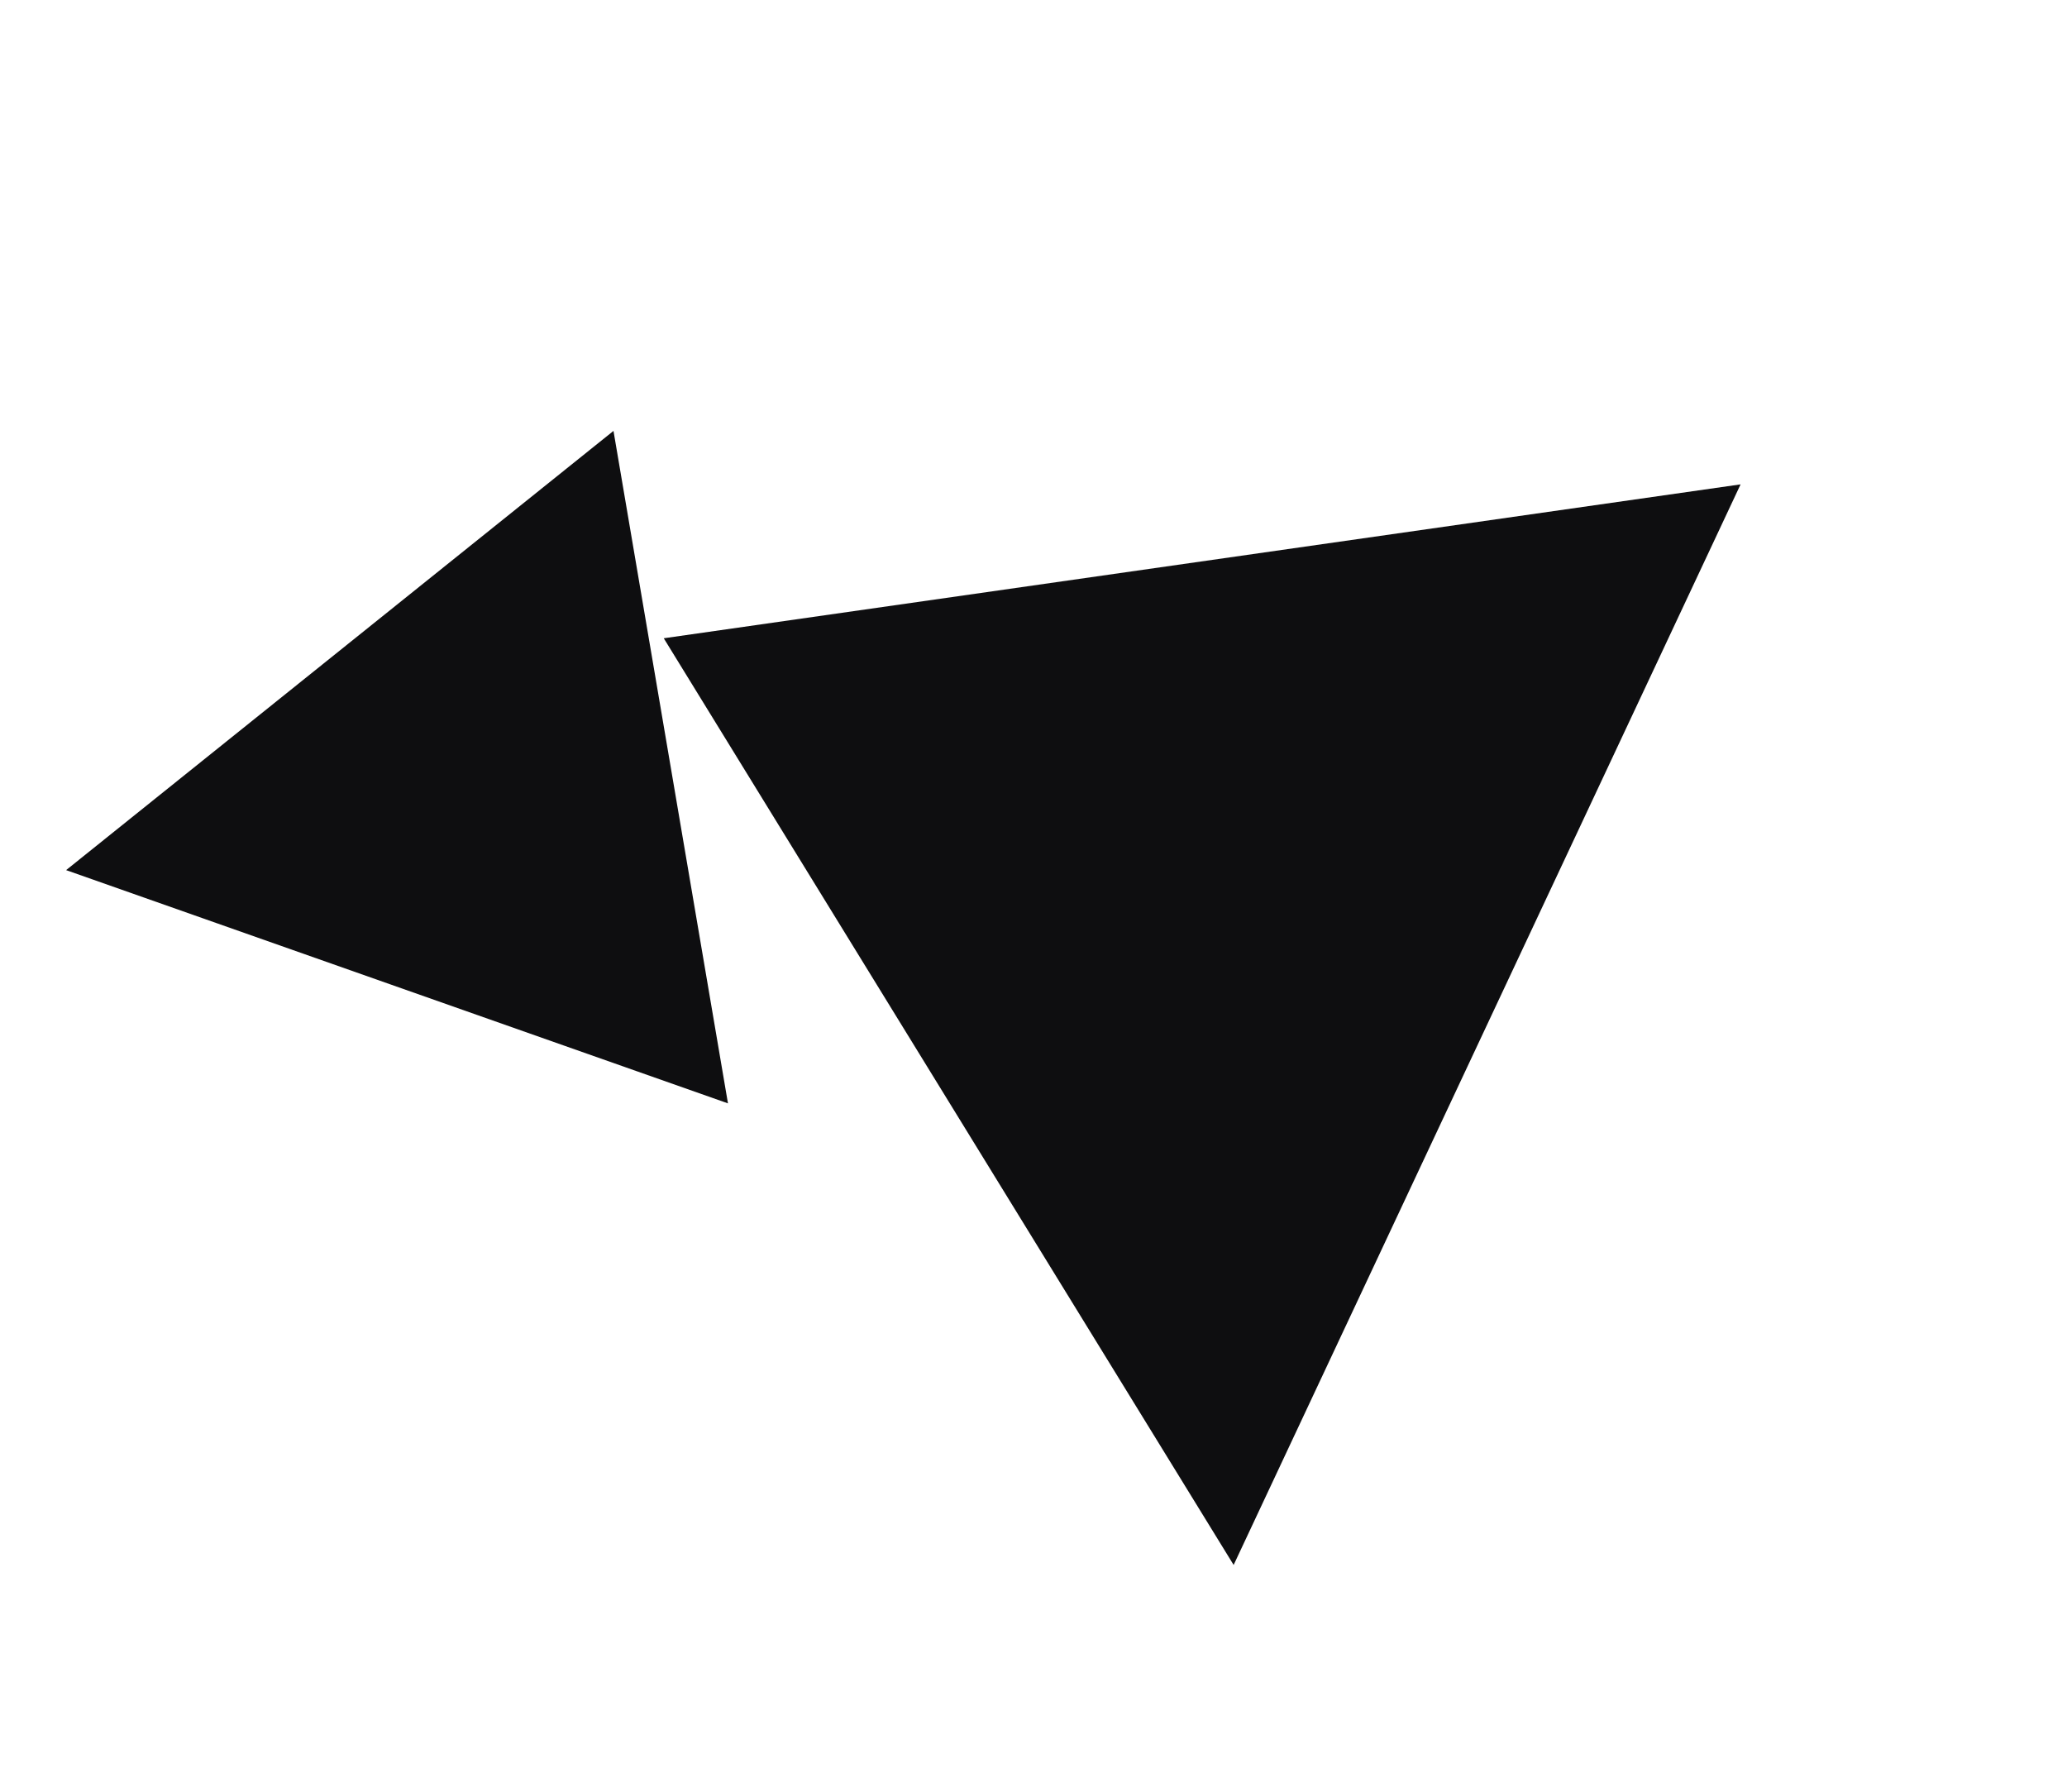 <svg width="75" height="65" viewBox="0 0 75 65" fill="none" xmlns="http://www.w3.org/2000/svg">
<path d="M24.084 23.155L63.156 17.572L44.762 56.773L24.084 23.155Z" fill="#0E0E10"/>
<path d="M2.399 31.566L22.26 15.632L26.414 40.028L2.399 31.566Z" fill="#0E0E10"/>
</svg>
